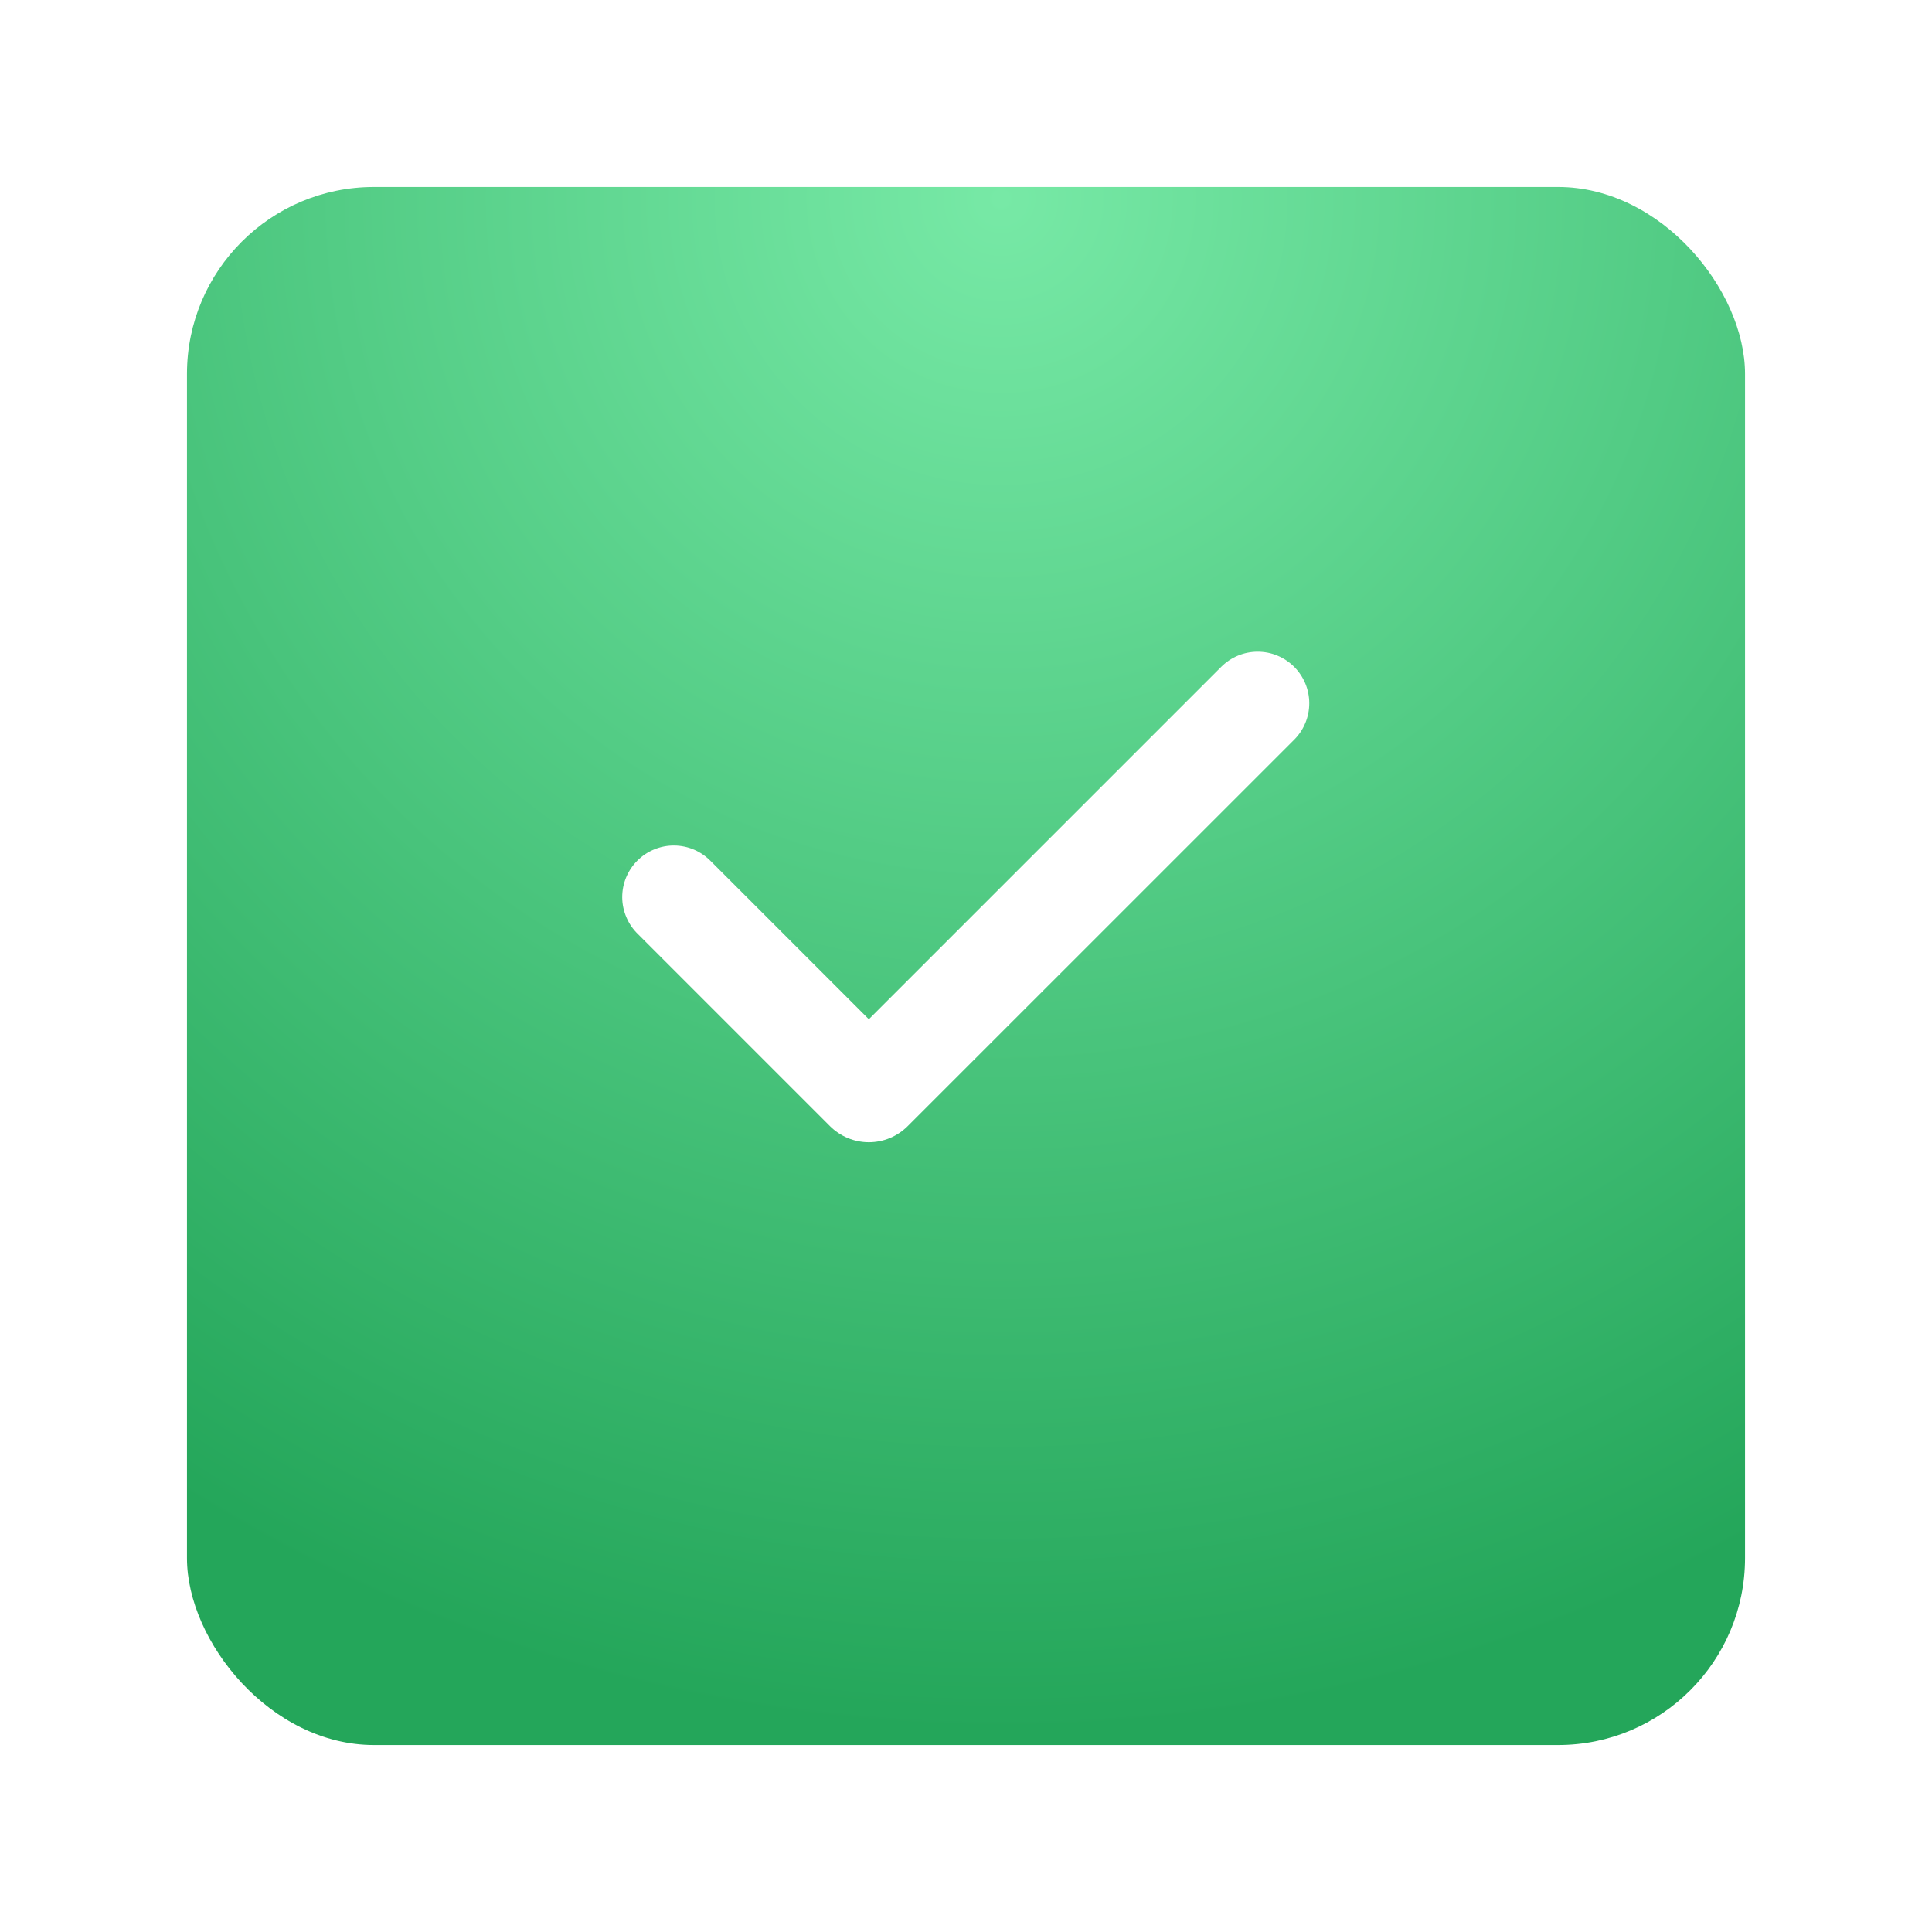 <?xml version="1.0" encoding="UTF-8"?> <svg xmlns="http://www.w3.org/2000/svg" width="31" height="31" viewBox="0 0 31 31" fill="none"><g filter="url(#filter0_d_2022_691)"><rect x="3" y="2" width="25" height="25" rx="3" fill="url(#paint0_radial_2022_691)"></rect></g><path fill-rule="evenodd" clip-rule="evenodd" d="M20.766 10.7C20.921 10.855 21.008 11.065 21.008 11.284C21.008 11.504 20.921 11.714 20.766 11.869L14.565 18.069C14.483 18.151 14.386 18.216 14.279 18.261C14.172 18.305 14.057 18.328 13.941 18.328C13.825 18.328 13.711 18.305 13.604 18.261C13.497 18.216 13.399 18.151 13.317 18.069L10.237 14.989C10.158 14.913 10.095 14.822 10.052 14.721C10.008 14.62 9.985 14.511 9.984 14.402C9.983 14.292 10.004 14.183 10.046 14.081C10.088 13.979 10.149 13.887 10.227 13.809C10.304 13.732 10.397 13.67 10.498 13.629C10.6 13.587 10.709 13.566 10.819 13.567C10.929 13.568 11.037 13.591 11.138 13.634C11.239 13.678 11.33 13.741 11.407 13.82L13.941 16.354L19.595 10.7C19.672 10.623 19.763 10.562 19.864 10.52C19.964 10.478 20.072 10.457 20.18 10.457C20.289 10.457 20.397 10.478 20.497 10.52C20.598 10.562 20.689 10.623 20.766 10.7Z" fill="white"></path><defs><filter id="filter0_d_2022_691" x="0" y="0" width="31" height="31" filterUnits="userSpaceOnUse" color-interpolation-filters="sRGB"><feFlood flood-opacity="0" result="BackgroundImageFix"></feFlood><feColorMatrix in="SourceAlpha" type="matrix" values="0 0 0 0 0 0 0 0 0 0 0 0 0 0 0 0 0 0 127 0" result="hardAlpha"></feColorMatrix><feOffset dy="1"></feOffset><feGaussianBlur stdDeviation="1.5"></feGaussianBlur><feComposite in2="hardAlpha" operator="out"></feComposite><feColorMatrix type="matrix" values="0 0 0 0 0.4 0 0 0 0 0.4 0 0 0 0 0.4 0 0 0 0.35 0"></feColorMatrix><feBlend mode="normal" in2="BackgroundImageFix" result="effect1_dropShadow_2022_691"></feBlend><feBlend mode="normal" in="SourceGraphic" in2="effect1_dropShadow_2022_691" result="shape"></feBlend></filter><radialGradient id="paint0_radial_2022_691" cx="0" cy="0" r="1" gradientUnits="userSpaceOnUse" gradientTransform="translate(16.071 2) rotate(90) scale(25)"><stop stop-color="#77E9A6"></stop><stop offset="1" stop-color="#24A65A"></stop></radialGradient></defs></svg> 